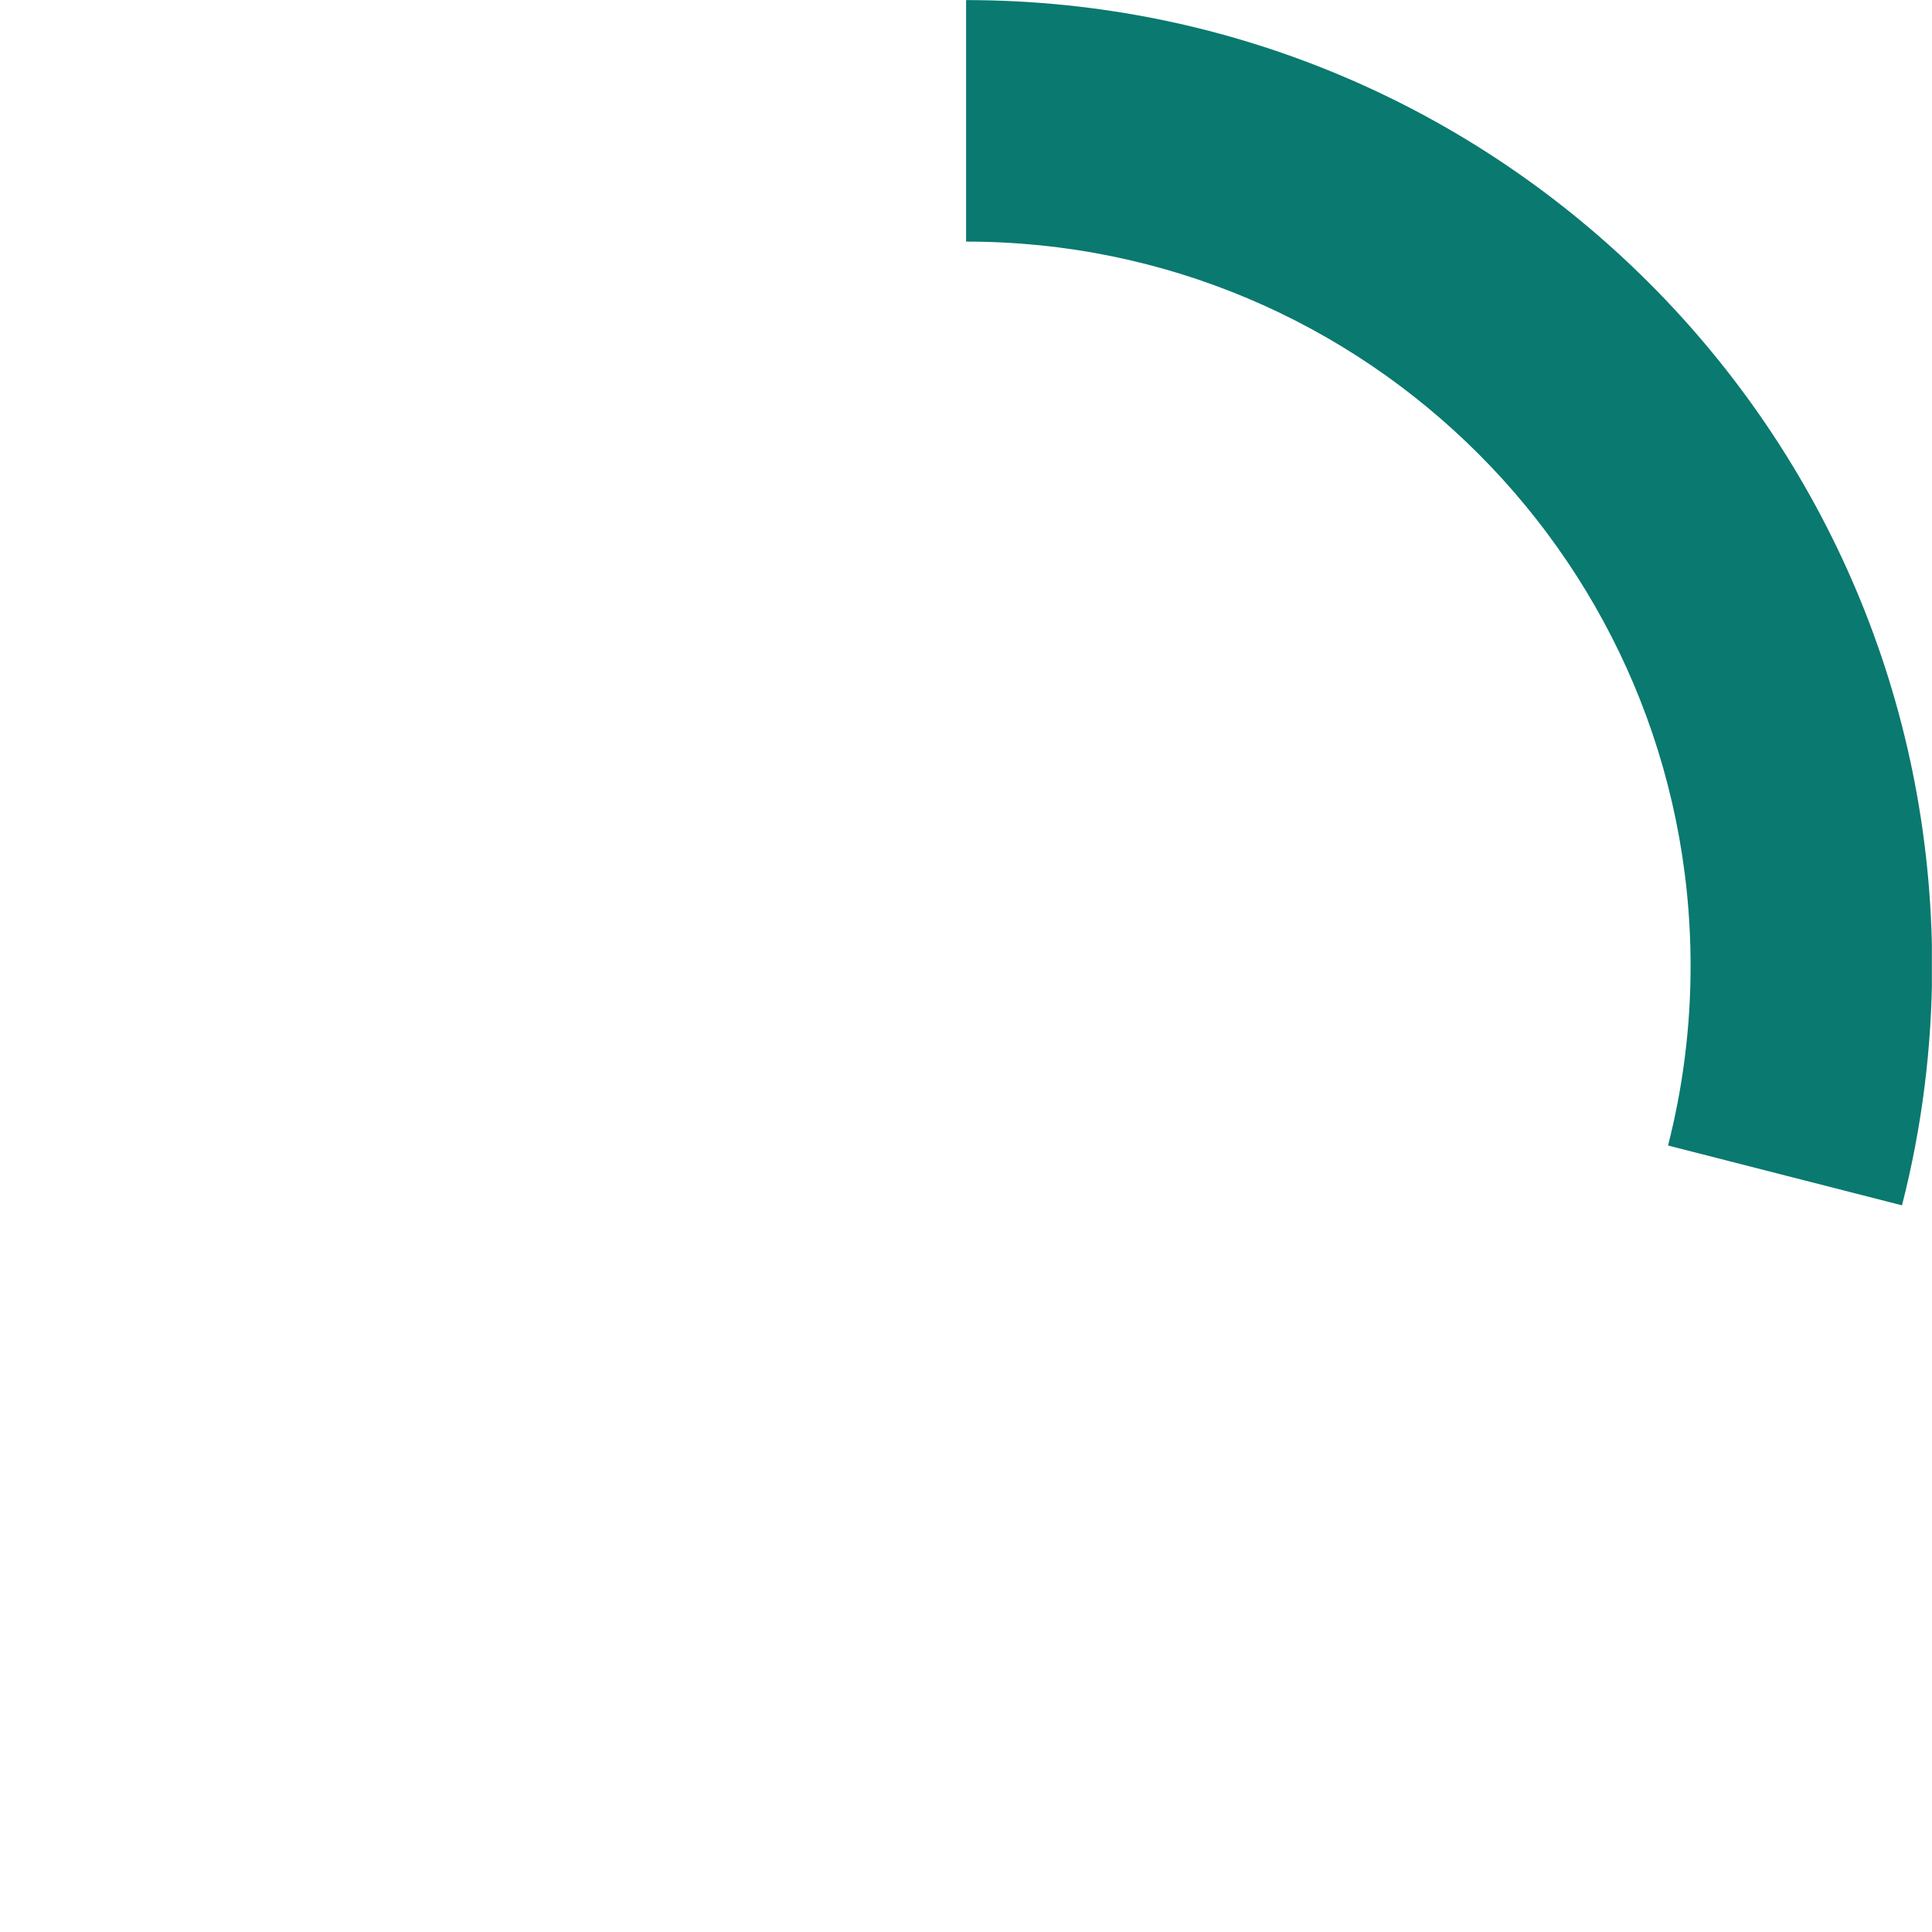 <?xml version="1.0" encoding="UTF-8" standalone="no"?> <svg xmlns="http://www.w3.org/2000/svg" xmlns:xlink="http://www.w3.org/1999/xlink" xmlns:serif="http://www.serif.com/" width="100%" height="100%" viewBox="0 0 163 163" version="1.1" xml:space="preserve" style="fill-rule:evenodd;clip-rule:evenodd;stroke-linejoin:round;stroke-miterlimit:2;"> <g id="Artboard1" transform="matrix(0.981,0,0,0.981,2.652,1.346)"> <rect x="-2.703" y="-1.372" width="166.146" height="166.146" style="fill:none;"></rect> <clipPath id="_clip1"> <rect x="-2.703" y="-1.372" width="166.146" height="166.146"></rect> </clipPath> <g clip-path="url(#_clip1)"> <g transform="matrix(2.02,0,0,2.02,-104.225,-102.239)"> <path d="M131.237,101.252C132.088,97.923 132.519,94.501 132.519,91.066C132.519,68.351 114.105,49.938 91.39,49.938L91.39,60.22C108.426,60.22 122.236,74.03 122.236,91.066C122.236,93.643 121.914,96.209 121.276,98.705L131.237,101.252Z" style="fill:rgb(10,121,111);"></path> </g> </g> </g> </svg> 